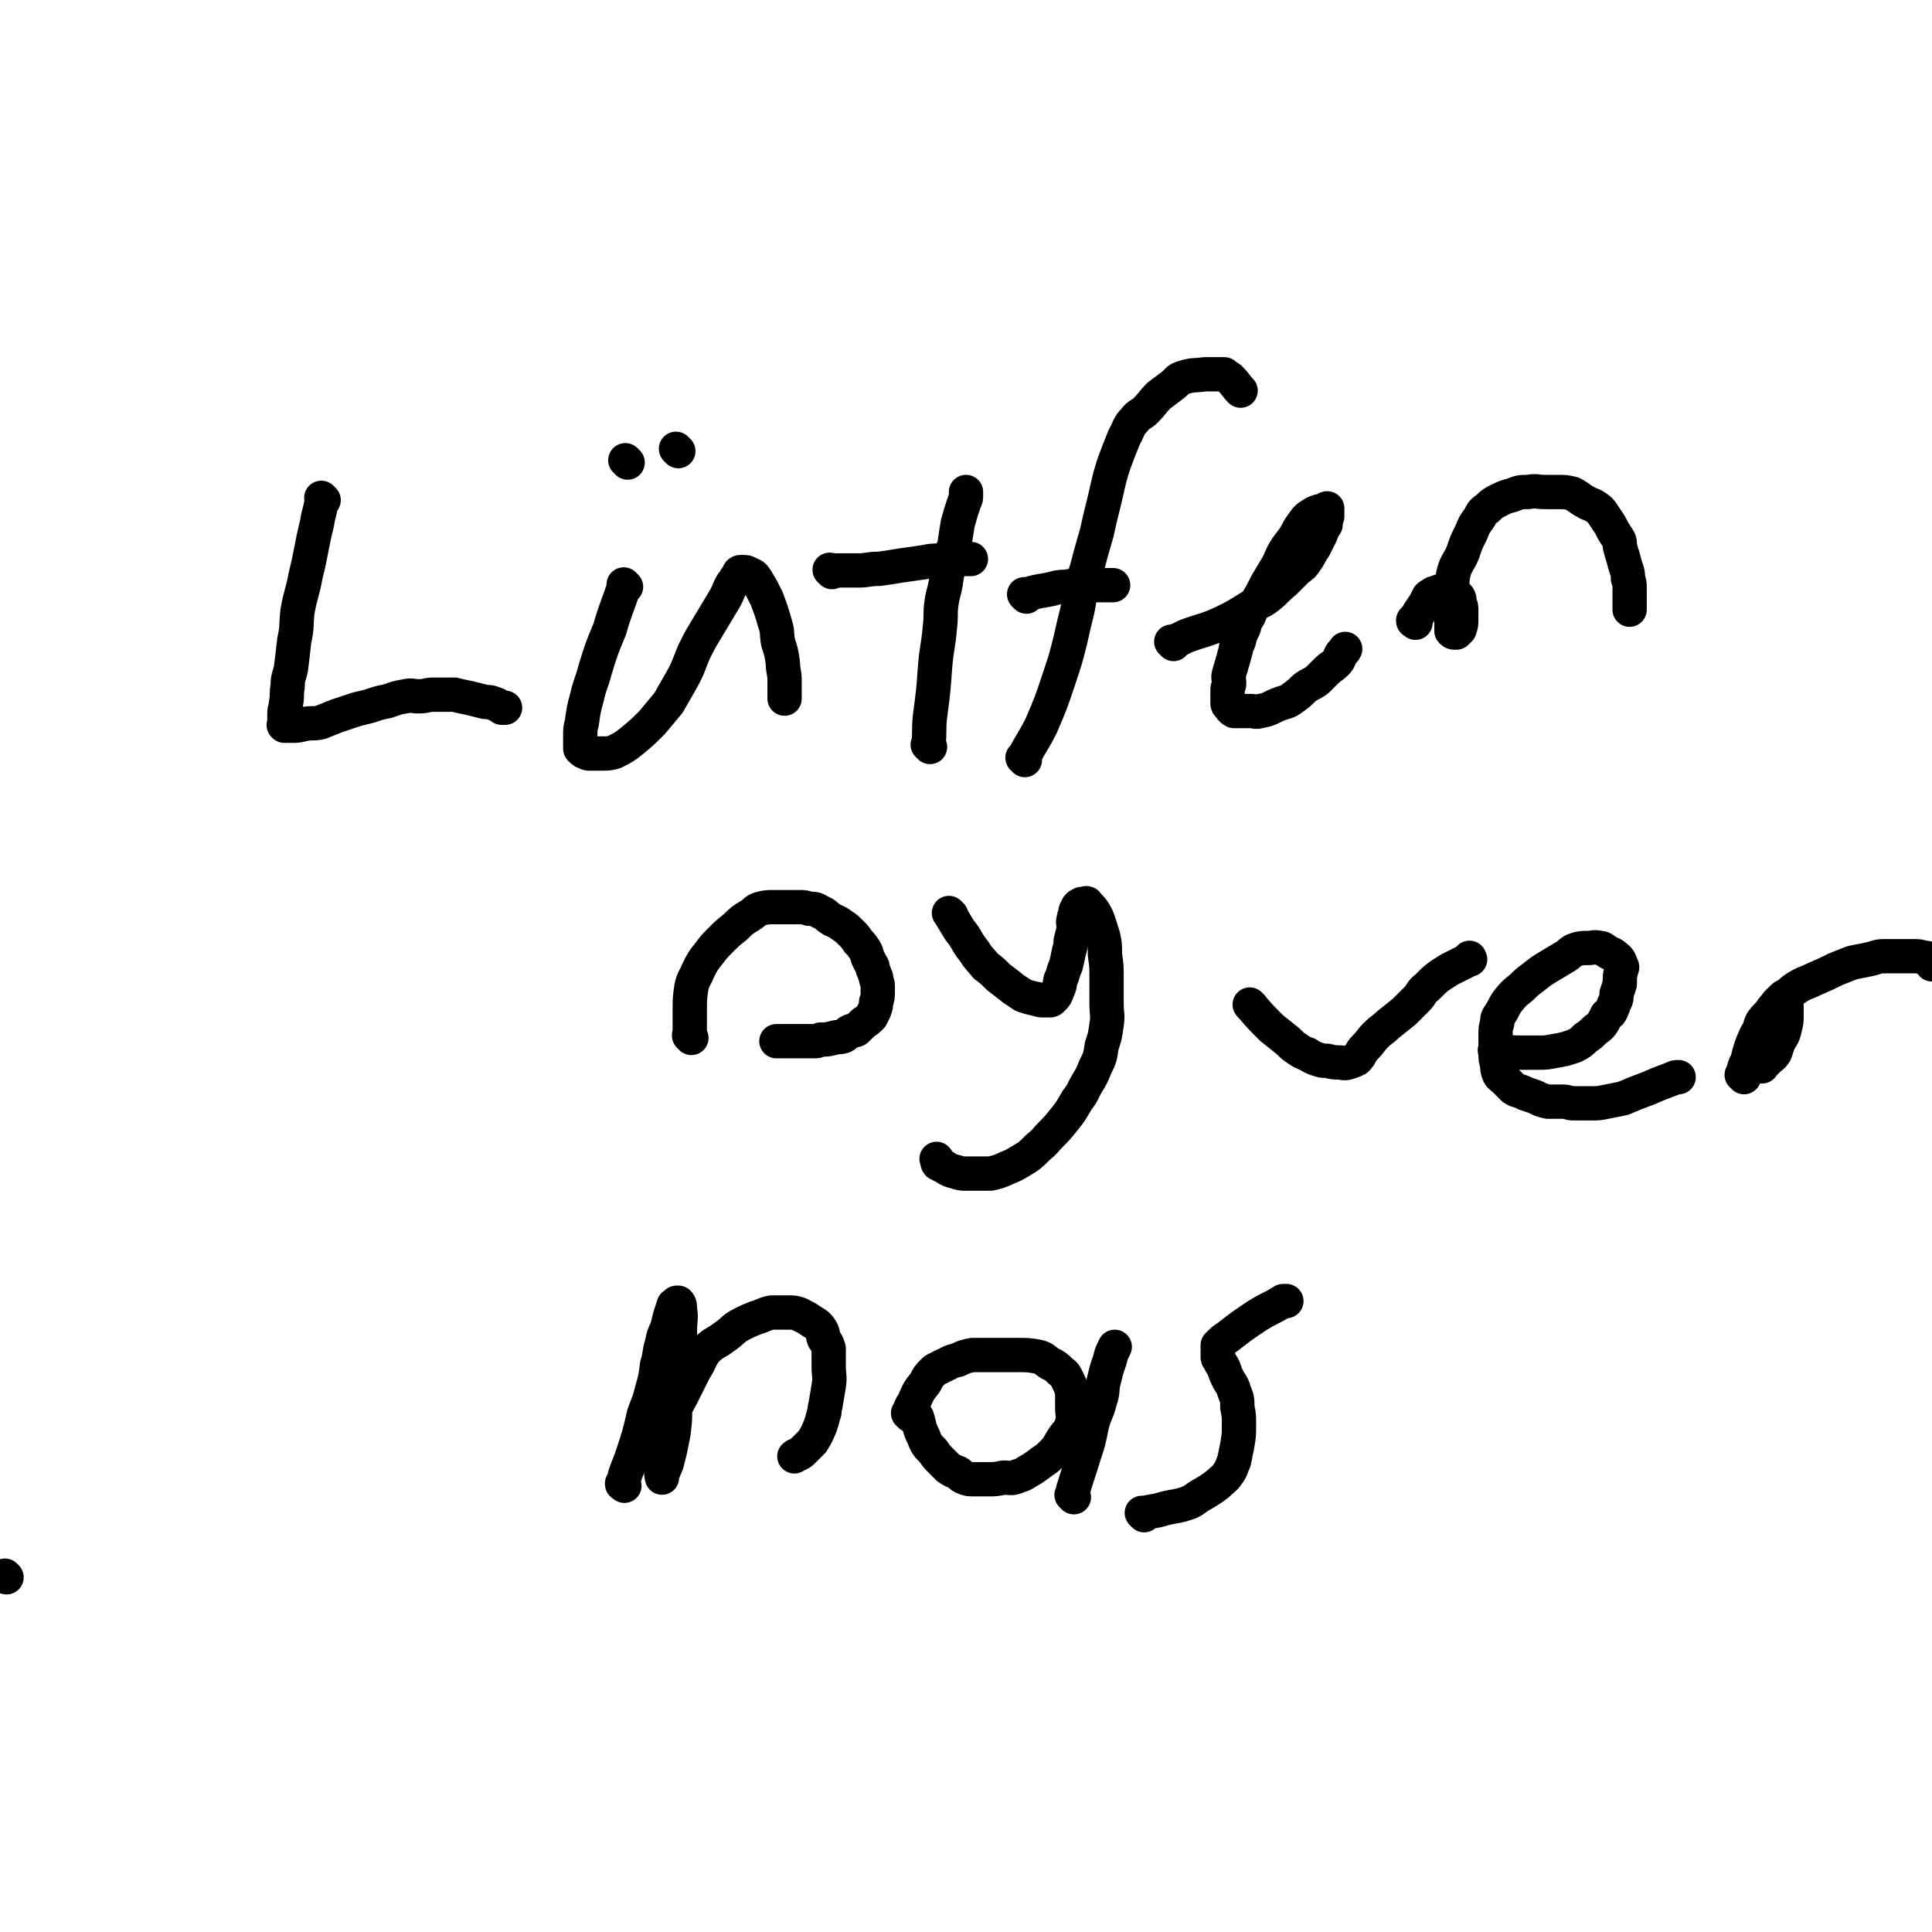 <svg viewBox='0 0 1182 1182' version='1.1' xmlns='http://www.w3.org/2000/svg' xmlns:xlink='http://www.w3.org/1999/xlink'><g fill='none' stroke='#000000' stroke-width='21' stroke-linecap='round' stroke-linejoin='round'><path d='M4,965c-1,-1 -1,-1 -1,-1 '/><path d='M198,306c-1,-1 -1,-1 -1,-1 -1,-1 0,0 0,0 0,0 0,0 0,0 0,0 0,0 0,0 -1,-1 0,0 0,0 -1,8 -2,8 -3,15 -4,16 -3,16 -7,32 -2,11 -3,11 -5,22 -1,9 0,9 -2,18 -1,9 -1,9 -2,17 -1,5 -2,5 -2,11 -1,5 0,5 -1,10 0,3 -1,3 -1,7 0,2 0,2 0,5 0,1 0,1 0,2 0,0 0,0 0,0 0,0 0,0 0,0 0,0 0,0 0,0 -1,-1 0,0 0,0 0,0 0,0 0,0 2,0 2,0 4,0 4,0 4,0 8,-1 5,-1 5,0 10,-1 5,-2 5,-2 10,-4 6,-2 6,-2 12,-4 4,-1 4,-1 8,-2 6,-2 6,-2 11,-3 6,-2 5,-2 11,-3 4,-1 4,0 8,0 5,0 5,-1 9,-1 3,0 3,0 7,0 3,0 3,0 6,0 4,1 4,1 9,2 4,1 4,1 8,2 3,1 3,0 6,1 3,1 3,1 6,3 1,0 1,0 2,0 0,0 0,0 0,0 '/><path d='M383,359c-1,-1 -1,-1 -1,-1 -1,-1 0,0 0,0 0,0 0,0 0,0 0,0 0,0 0,0 -1,-1 0,0 0,0 -4,13 -5,13 -9,27 -5,12 -5,12 -9,25 -2,8 -3,8 -5,17 -2,7 -2,8 -3,15 -1,4 -1,4 -1,8 0,2 0,2 0,4 0,1 0,1 0,3 0,1 0,1 0,1 2,2 2,2 5,3 4,0 4,0 8,0 4,0 5,0 8,-1 6,-3 6,-3 11,-7 6,-5 6,-5 12,-11 5,-6 5,-6 10,-12 4,-7 4,-7 8,-14 5,-9 4,-9 8,-18 3,-6 3,-6 6,-11 3,-5 3,-5 6,-10 3,-5 3,-5 6,-10 3,-5 2,-5 5,-10 1,-1 1,-1 2,-3 1,-1 1,-1 2,-3 0,-1 1,-1 1,-1 1,0 1,0 2,0 1,0 2,0 3,1 3,1 3,1 5,4 3,5 3,5 6,11 3,8 3,8 5,15 2,6 1,6 2,12 2,6 2,6 3,13 0,5 1,5 1,10 0,3 0,3 0,6 0,1 0,1 0,2 0,1 0,1 0,3 0,0 0,0 0,0 0,1 0,0 0,0 '/><path d='M384,283c-1,-1 -1,-1 -1,-1 -1,-1 0,0 0,0 0,0 0,0 0,0 0,0 0,0 0,0 -1,-1 0,0 0,0 0,0 0,0 0,0 0,0 0,0 0,0 -1,-1 0,0 0,0 0,0 0,0 0,0 '/><path d='M415,276c-1,-1 -1,-1 -1,-1 -1,-1 0,0 0,0 0,0 0,0 0,0 0,0 0,0 0,0 -1,-1 0,0 0,0 0,0 0,0 0,0 0,0 0,0 0,0 -1,-1 0,0 0,0 0,0 0,0 0,0 0,0 0,0 0,0 '/><path d='M569,457c-1,-1 -1,-1 -1,-1 -1,-1 0,0 0,0 0,0 0,0 0,0 0,0 0,0 0,0 -1,-1 0,0 0,0 0,0 0,0 0,0 0,0 0,0 0,0 -1,-1 0,0 0,0 0,0 0,0 0,0 1,-9 0,-9 1,-18 2,-15 2,-15 3,-29 1,-13 2,-13 3,-25 1,-8 0,-8 1,-15 1,-7 2,-7 3,-15 1,-6 1,-6 2,-13 1,-4 2,-4 3,-8 1,-7 1,-7 2,-13 2,-7 2,-7 4,-13 1,-2 1,-2 1,-4 0,-1 0,-2 0,-2 '/><path d='M509,350c-1,-1 -1,-1 -1,-1 -1,-1 0,0 0,0 0,0 0,0 0,0 0,0 0,0 0,0 -1,-1 0,0 0,0 0,0 0,0 0,0 0,0 0,0 0,0 -1,-1 0,0 0,0 0,0 0,0 0,0 8,0 8,0 17,0 6,0 6,-1 13,-1 7,-1 7,-1 13,-2 7,-1 7,-1 14,-2 5,-1 5,-1 10,-1 7,-1 7,-1 14,-1 3,0 3,0 5,0 0,0 0,0 0,0 '/><path d='M627,465c-1,-1 -1,-1 -1,-1 -1,-1 0,0 0,0 0,0 0,0 0,0 0,0 0,0 0,0 -1,-1 0,0 0,0 0,0 0,0 0,0 0,0 0,0 0,0 -1,-1 0,0 0,0 0,0 0,0 0,0 5,-10 6,-10 11,-20 6,-14 6,-14 11,-29 4,-12 4,-12 7,-24 2,-9 2,-9 4,-17 2,-9 1,-9 3,-17 3,-9 3,-9 5,-17 2,-7 2,-7 4,-14 2,-9 2,-9 4,-17 2,-8 2,-9 4,-17 2,-7 2,-7 5,-15 2,-5 2,-5 4,-10 3,-5 2,-6 6,-10 3,-4 4,-3 7,-6 4,-4 4,-5 8,-9 4,-3 4,-3 8,-6 4,-3 3,-4 7,-5 6,-2 6,-1 13,-2 6,0 6,0 12,0 0,0 0,0 0,0 2,2 2,1 4,3 3,3 3,4 6,7 '/><path d='M628,365c-1,-1 -1,-1 -1,-1 -1,-1 0,0 0,0 0,0 0,0 0,0 0,0 0,0 0,0 -1,-1 0,0 0,0 0,0 0,0 0,0 0,0 0,0 0,0 -1,-1 0,0 0,0 0,0 0,0 0,0 7,-2 7,-2 13,-3 6,-1 6,-2 12,-2 6,-1 6,-1 12,-1 4,0 4,0 8,0 4,0 6,0 9,0 '/><path d='M718,394c-1,-1 -1,-1 -1,-1 -1,-1 0,0 0,0 0,0 0,0 0,0 0,0 0,0 0,0 -1,-1 0,0 0,0 0,0 0,0 0,0 0,0 0,0 0,0 -1,-1 0,0 0,0 0,0 0,0 0,0 5,-2 5,-2 9,-4 11,-4 11,-3 22,-8 8,-4 8,-4 16,-9 6,-4 7,-3 12,-7 5,-4 5,-5 10,-9 4,-4 4,-4 8,-8 3,-2 3,-2 5,-5 3,-4 2,-4 5,-8 2,-4 2,-4 4,-8 1,-3 1,-3 3,-6 0,-3 0,-3 1,-5 0,0 0,0 0,-1 0,0 0,0 0,0 0,0 0,0 0,-1 0,-1 0,-1 0,-1 0,-1 0,-1 0,-1 0,0 0,0 0,0 0,0 0,-1 0,-1 -1,0 0,1 0,1 0,0 0,0 0,0 -4,1 -4,0 -8,2 -3,2 -4,2 -6,5 -3,4 -3,4 -5,8 -3,5 -4,5 -7,10 -3,5 -2,5 -5,10 -3,5 -3,5 -6,10 -3,6 -3,6 -6,11 -3,4 -3,4 -5,9 -2,3 -2,3 -3,7 -2,4 -2,4 -3,8 -1,3 -2,3 -2,6 -1,3 -1,4 -2,7 -1,4 -1,3 -2,7 -1,3 0,3 0,6 0,2 -1,2 -1,4 0,2 0,2 0,4 0,1 0,1 0,3 0,0 0,0 0,1 0,1 0,1 1,2 1,1 1,2 3,3 1,0 1,0 3,0 4,0 4,0 7,0 3,0 3,1 6,0 6,-1 6,-2 11,-4 5,-2 5,-1 9,-4 4,-3 4,-3 7,-6 4,-3 4,-2 8,-5 3,-3 3,-3 6,-6 2,-2 3,-2 5,-4 2,-2 2,-2 3,-5 1,-2 2,-2 3,-4 0,0 0,0 0,0 0,0 0,0 0,0 '/><path d='M866,381c-1,-1 -1,-1 -1,-1 -1,-1 0,0 0,0 0,0 0,0 0,0 0,0 0,0 0,0 -1,-1 0,0 0,0 0,0 0,0 0,0 0,0 -1,0 0,0 1,-3 2,-2 3,-5 2,-3 2,-3 4,-6 1,-2 1,-2 2,-4 1,-1 2,-1 3,-2 0,0 0,0 0,0 1,0 1,0 1,0 0,0 0,0 0,0 1,0 -1,0 0,0 2,-1 3,-2 6,-1 3,0 3,1 5,2 2,0 2,0 3,1 1,1 1,2 1,4 1,2 1,2 1,5 0,3 0,3 0,5 0,3 0,3 -1,6 -1,1 -1,1 -2,2 0,0 0,0 0,0 -1,0 -1,0 -1,0 -1,0 -1,0 -2,-1 0,-2 0,-3 0,-5 0,-4 0,-4 0,-7 0,-6 0,-6 0,-12 1,-7 0,-7 2,-14 2,-5 3,-5 5,-10 2,-6 2,-6 5,-12 2,-5 2,-5 5,-9 2,-4 2,-4 5,-6 3,-3 3,-3 7,-5 4,-2 4,-2 8,-3 5,-2 5,-2 10,-2 5,-1 5,0 10,0 4,0 4,0 8,0 4,0 5,0 9,1 4,2 4,3 8,5 3,2 3,1 6,3 3,2 3,2 5,5 2,3 2,3 4,6 2,4 2,4 4,7 2,3 2,3 2,6 1,4 1,4 2,7 1,4 1,4 2,7 1,3 1,3 1,6 1,3 1,3 1,6 0,3 0,3 0,6 0,2 0,2 0,4 0,1 0,1 0,2 0,1 0,1 0,1 0,0 0,0 0,0 0,0 0,0 0,0 '/><path d='M423,635c-1,-1 -1,-1 -1,-1 -1,-1 0,0 0,0 0,0 0,0 0,0 0,0 0,0 0,0 -1,-1 0,0 0,0 0,0 0,0 0,0 0,0 0,0 0,0 -1,-1 0,-1 0,-3 0,-6 0,-6 0,-13 0,-7 0,-7 1,-14 1,-5 2,-5 4,-10 3,-6 3,-6 7,-11 3,-4 3,-4 7,-8 4,-4 4,-4 9,-8 4,-4 4,-4 9,-7 3,-2 3,-3 6,-4 4,-1 4,-1 9,-1 4,0 4,0 8,0 4,0 4,0 7,0 3,0 3,0 6,1 3,0 4,0 7,2 3,1 3,2 6,4 3,2 3,1 7,4 3,2 3,2 6,5 2,2 2,2 4,5 2,2 2,2 4,5 2,3 1,4 3,7 1,3 2,2 2,5 1,2 1,3 2,5 0,3 1,3 1,5 0,2 0,2 0,4 0,3 0,3 -1,6 0,2 0,2 -1,5 -1,2 -1,2 -2,4 -2,2 -2,2 -5,4 -2,2 -2,2 -4,4 -2,1 -2,0 -4,1 -2,1 -2,2 -4,3 -3,1 -3,0 -6,1 -4,1 -4,1 -8,1 -2,1 -2,1 -4,1 -2,0 -2,0 -4,0 -2,0 -2,0 -4,0 -2,0 -2,0 -5,0 -2,0 -2,0 -4,0 -1,0 -1,0 -2,0 -2,0 -2,0 -3,0 0,0 0,0 -1,0 0,0 0,0 0,0 0,0 0,0 0,0 '/><path d='M582,560c-1,-1 -1,-1 -1,-1 -1,-1 0,0 0,0 0,0 0,0 0,0 0,0 0,0 0,0 -1,-1 0,0 0,0 0,0 0,0 0,0 0,0 0,0 0,0 -1,-1 0,0 0,0 0,0 0,0 0,0 3,5 3,5 6,10 5,6 4,7 9,13 3,5 4,5 7,9 4,3 4,3 8,7 4,3 4,3 9,7 3,2 3,2 6,4 3,1 3,1 7,2 2,0 2,1 5,1 2,0 2,0 4,0 1,0 1,0 2,-1 2,-2 2,-2 3,-5 2,-4 1,-4 2,-7 2,-4 1,-4 3,-8 1,-4 1,-4 2,-9 1,-3 1,-3 1,-6 1,-4 1,-4 2,-8 0,-3 -1,-3 0,-6 0,-2 1,-2 1,-4 0,-1 0,-1 1,-2 0,-1 0,-1 1,-2 0,0 1,0 1,0 1,0 0,-1 1,-1 0,0 1,0 1,0 1,0 2,-1 2,0 3,3 4,4 6,8 2,5 2,6 4,12 1,5 1,5 1,11 1,7 1,7 1,14 0,8 0,8 0,16 0,7 1,7 0,13 -1,7 -1,7 -3,13 -1,7 -1,7 -4,13 -2,5 -2,5 -5,10 -3,5 -2,5 -6,10 -4,7 -4,7 -8,12 -4,5 -4,5 -8,9 -4,4 -3,4 -8,8 -5,5 -5,5 -10,8 -5,3 -5,3 -10,5 -4,2 -5,2 -9,3 -5,0 -5,0 -9,0 -3,0 -3,0 -6,0 -3,0 -3,0 -6,-1 -4,-1 -4,-1 -7,-3 -2,-1 -2,-1 -4,-2 -1,-1 0,-2 -1,-3 0,0 0,0 0,0 0,0 0,0 0,0 '/><path d='M766,616c-1,-1 -1,-1 -1,-1 -1,-1 0,0 0,0 0,0 0,0 0,0 0,0 0,0 0,0 -1,-1 0,0 0,0 0,0 0,0 0,0 0,0 0,0 0,0 -1,-1 0,0 0,0 0,0 0,0 0,0 6,7 6,7 13,14 5,4 5,4 10,8 3,3 3,3 6,5 3,2 3,2 6,3 3,2 3,2 6,3 3,1 3,1 6,1 4,1 4,1 7,1 3,0 3,1 6,0 3,-1 3,-1 5,-2 3,-3 2,-4 5,-7 4,-4 3,-4 7,-8 3,-3 4,-3 7,-6 5,-4 5,-4 10,-8 4,-4 4,-4 8,-8 3,-3 2,-4 6,-7 6,-6 6,-6 14,-11 6,-3 6,-3 12,-6 0,0 0,0 0,0 1,0 0,0 0,-1 '/><path d='M916,644c-1,-1 -1,-1 -1,-1 -1,-1 0,0 0,0 0,0 0,0 0,0 0,0 0,0 0,0 -1,-1 0,0 0,0 0,0 0,0 0,0 0,0 -1,-1 0,0 6,0 7,1 15,1 5,0 5,0 11,0 5,0 5,0 10,-1 6,-1 6,-1 12,-3 4,-2 4,-2 7,-5 3,-2 3,-2 6,-5 3,-2 3,-2 5,-5 1,-2 1,-2 2,-4 2,-1 2,-1 3,-3 1,-2 1,-3 2,-5 1,-2 1,-2 1,-5 1,-3 1,-3 2,-6 0,-5 0,-5 1,-9 0,-1 1,-1 0,-2 -1,-3 -1,-4 -4,-6 -2,-2 -2,-1 -5,-3 -2,-1 -2,-2 -4,-2 -4,-1 -4,0 -8,0 -3,0 -4,0 -7,1 -3,1 -3,2 -6,4 -5,3 -5,3 -10,6 -5,3 -5,3 -10,7 -4,3 -4,3 -7,6 -5,4 -5,4 -9,9 -2,3 -2,4 -4,7 -2,3 -2,3 -2,6 -1,3 -1,3 -1,7 0,3 0,3 0,6 0,3 0,3 0,6 0,3 0,3 1,6 0,3 0,3 1,6 1,2 2,2 4,4 2,2 2,2 5,5 3,2 4,1 7,3 3,1 3,1 6,2 4,2 4,2 8,3 4,0 5,0 9,0 4,0 3,1 7,1 5,0 5,0 11,0 4,0 4,0 9,-1 5,-1 5,-1 10,-2 7,-3 7,-3 15,-6 7,-3 7,-3 15,-6 2,-1 2,-1 4,-1 0,0 0,0 0,0 '/><path d='M1067,659c-1,-1 -1,-1 -1,-1 -1,-1 0,0 0,0 0,0 0,0 0,0 0,0 0,0 0,0 -1,-1 0,0 0,0 0,0 0,0 0,0 1,-5 1,-5 3,-9 2,-8 2,-8 5,-15 2,-4 3,-4 5,-7 2,-4 2,-4 4,-7 1,-3 2,-3 4,-6 1,-1 1,-1 2,-2 1,-1 1,-1 1,-1 1,-1 1,-1 2,-1 0,0 0,0 0,0 0,0 -1,-1 0,0 0,1 1,2 1,5 0,3 0,3 0,6 0,4 0,4 -1,8 -1,5 -2,5 -4,9 -1,3 -1,3 -2,6 -2,3 -2,2 -5,5 -1,1 -1,1 -2,2 -1,1 -1,1 -1,1 0,0 0,0 0,0 0,1 0,0 -1,0 -1,-1 -1,0 -1,-1 -1,-3 -1,-4 -1,-7 0,-5 0,-5 1,-10 1,-5 0,-5 2,-9 3,-4 3,-3 6,-7 4,-4 4,-4 7,-7 4,-3 4,-4 7,-6 6,-4 6,-3 12,-6 7,-3 7,-3 13,-6 5,-2 5,-2 10,-4 5,-1 5,-1 10,-2 5,-1 5,-2 10,-2 4,0 4,0 9,0 4,0 4,0 8,0 4,0 4,0 7,1 2,0 2,0 4,1 1,1 1,1 1,2 0,0 0,1 0,1 '/><path d='M382,909c-1,-1 -1,-1 -1,-1 -1,-1 0,0 0,0 0,0 0,0 0,0 0,0 -1,0 0,0 2,-9 3,-9 6,-18 4,-12 4,-12 7,-25 3,-8 3,-7 5,-15 2,-7 2,-7 3,-15 2,-6 1,-7 3,-13 1,-5 1,-5 3,-9 1,-4 1,-4 2,-8 1,-3 1,-3 2,-6 0,-1 1,-1 1,-1 1,-1 1,-1 1,-1 0,0 1,0 1,0 1,1 1,2 1,4 1,6 0,6 0,13 0,9 0,9 0,18 0,8 -1,8 -1,15 -1,7 -1,7 -2,14 0,8 0,8 -1,16 -1,5 -1,5 -2,10 -1,4 -1,4 -2,8 -1,3 -1,2 -2,5 -1,2 -1,2 -1,4 0,0 0,0 0,0 0,0 0,0 0,0 0,0 0,0 0,0 -1,-4 0,-4 0,-7 1,-7 1,-7 2,-14 2,-7 1,-7 4,-14 2,-7 2,-8 6,-15 4,-8 4,-8 8,-16 4,-6 3,-7 7,-12 5,-5 6,-4 11,-8 6,-4 5,-5 11,-8 4,-2 4,-2 9,-4 4,-1 4,-2 9,-3 5,0 5,0 10,0 4,0 4,0 7,1 4,2 4,2 7,4 3,2 4,2 6,5 2,3 1,3 2,6 2,3 2,3 3,6 0,6 0,6 0,11 0,6 1,6 0,12 -1,6 -1,6 -2,12 -1,3 0,3 -1,5 -1,4 -1,4 -2,7 -2,5 -2,5 -5,10 -3,3 -3,3 -6,6 -2,2 -4,2 -5,3 '/><path d='M557,866c-1,-1 -1,-1 -1,-1 -1,-1 0,0 0,0 0,0 0,0 0,0 0,0 0,0 0,0 -1,-1 0,0 0,0 0,0 0,0 0,0 0,0 0,0 0,0 -1,-1 0,0 0,0 0,0 0,0 0,0 1,-4 1,-4 3,-7 3,-7 3,-7 7,-12 2,-4 2,-4 5,-7 2,-2 2,-1 5,-3 5,-2 5,-3 10,-4 4,-2 4,-2 9,-3 6,0 6,0 12,0 8,0 8,0 15,0 7,0 7,0 13,1 4,1 4,2 7,4 4,2 4,2 7,5 3,2 3,3 4,5 2,4 2,4 3,8 0,4 0,4 0,9 0,5 1,5 0,9 -1,5 -2,5 -5,9 -4,6 -3,6 -7,10 -3,3 -3,3 -6,5 -4,3 -4,3 -7,5 -4,2 -4,3 -8,4 -4,2 -5,1 -9,1 -5,1 -5,1 -9,1 -5,0 -5,0 -9,0 -3,0 -4,0 -6,-1 -3,-1 -2,-2 -4,-3 -3,-1 -3,-1 -6,-3 -2,-2 -2,-2 -4,-4 -3,-3 -3,-3 -5,-6 -4,-4 -4,-4 -6,-9 -3,-6 -2,-6 -4,-12 0,0 0,0 0,0 '/><path d='M657,916c-1,-1 -1,-1 -1,-1 -1,-1 0,0 0,0 0,0 0,0 0,0 0,0 0,0 0,0 -1,-1 0,0 0,0 0,0 0,0 0,0 0,0 0,0 0,0 -1,-1 0,0 0,0 0,0 0,0 0,0 1,-3 0,-3 1,-5 3,-10 3,-9 6,-19 3,-9 3,-9 5,-19 2,-8 3,-7 5,-15 2,-6 1,-6 2,-11 1,-4 1,-4 2,-8 1,-3 1,-3 2,-6 1,-4 1,-4 3,-8 0,0 0,0 0,0 '/><path d='M700,927c-1,-1 -1,-1 -1,-1 -1,-1 0,0 0,0 0,0 0,0 0,0 0,0 0,0 0,0 -1,-1 0,0 0,0 0,0 0,0 0,0 0,0 0,0 0,0 -1,-1 0,0 0,0 0,0 0,0 0,0 7,-2 7,-1 13,-3 8,-2 8,-1 16,-4 4,-2 4,-3 8,-5 5,-3 5,-3 9,-6 3,-3 4,-3 6,-6 3,-4 2,-4 4,-8 1,-5 1,-5 2,-10 1,-6 1,-6 1,-12 0,-6 0,-6 -1,-11 0,-5 0,-5 -2,-10 -1,-4 -2,-4 -4,-8 -1,-2 -1,-2 -2,-5 -1,-3 -2,-3 -3,-6 -1,-1 -1,-1 -1,-2 0,-2 0,-2 0,-3 0,-1 0,-1 0,-2 0,-1 0,-1 0,-1 0,-1 0,-1 0,-1 0,0 0,0 0,0 3,-3 3,-3 6,-5 9,-7 9,-7 18,-13 8,-5 8,-4 16,-9 0,0 0,0 0,0 1,0 1,0 2,0 '/></g>
</svg>